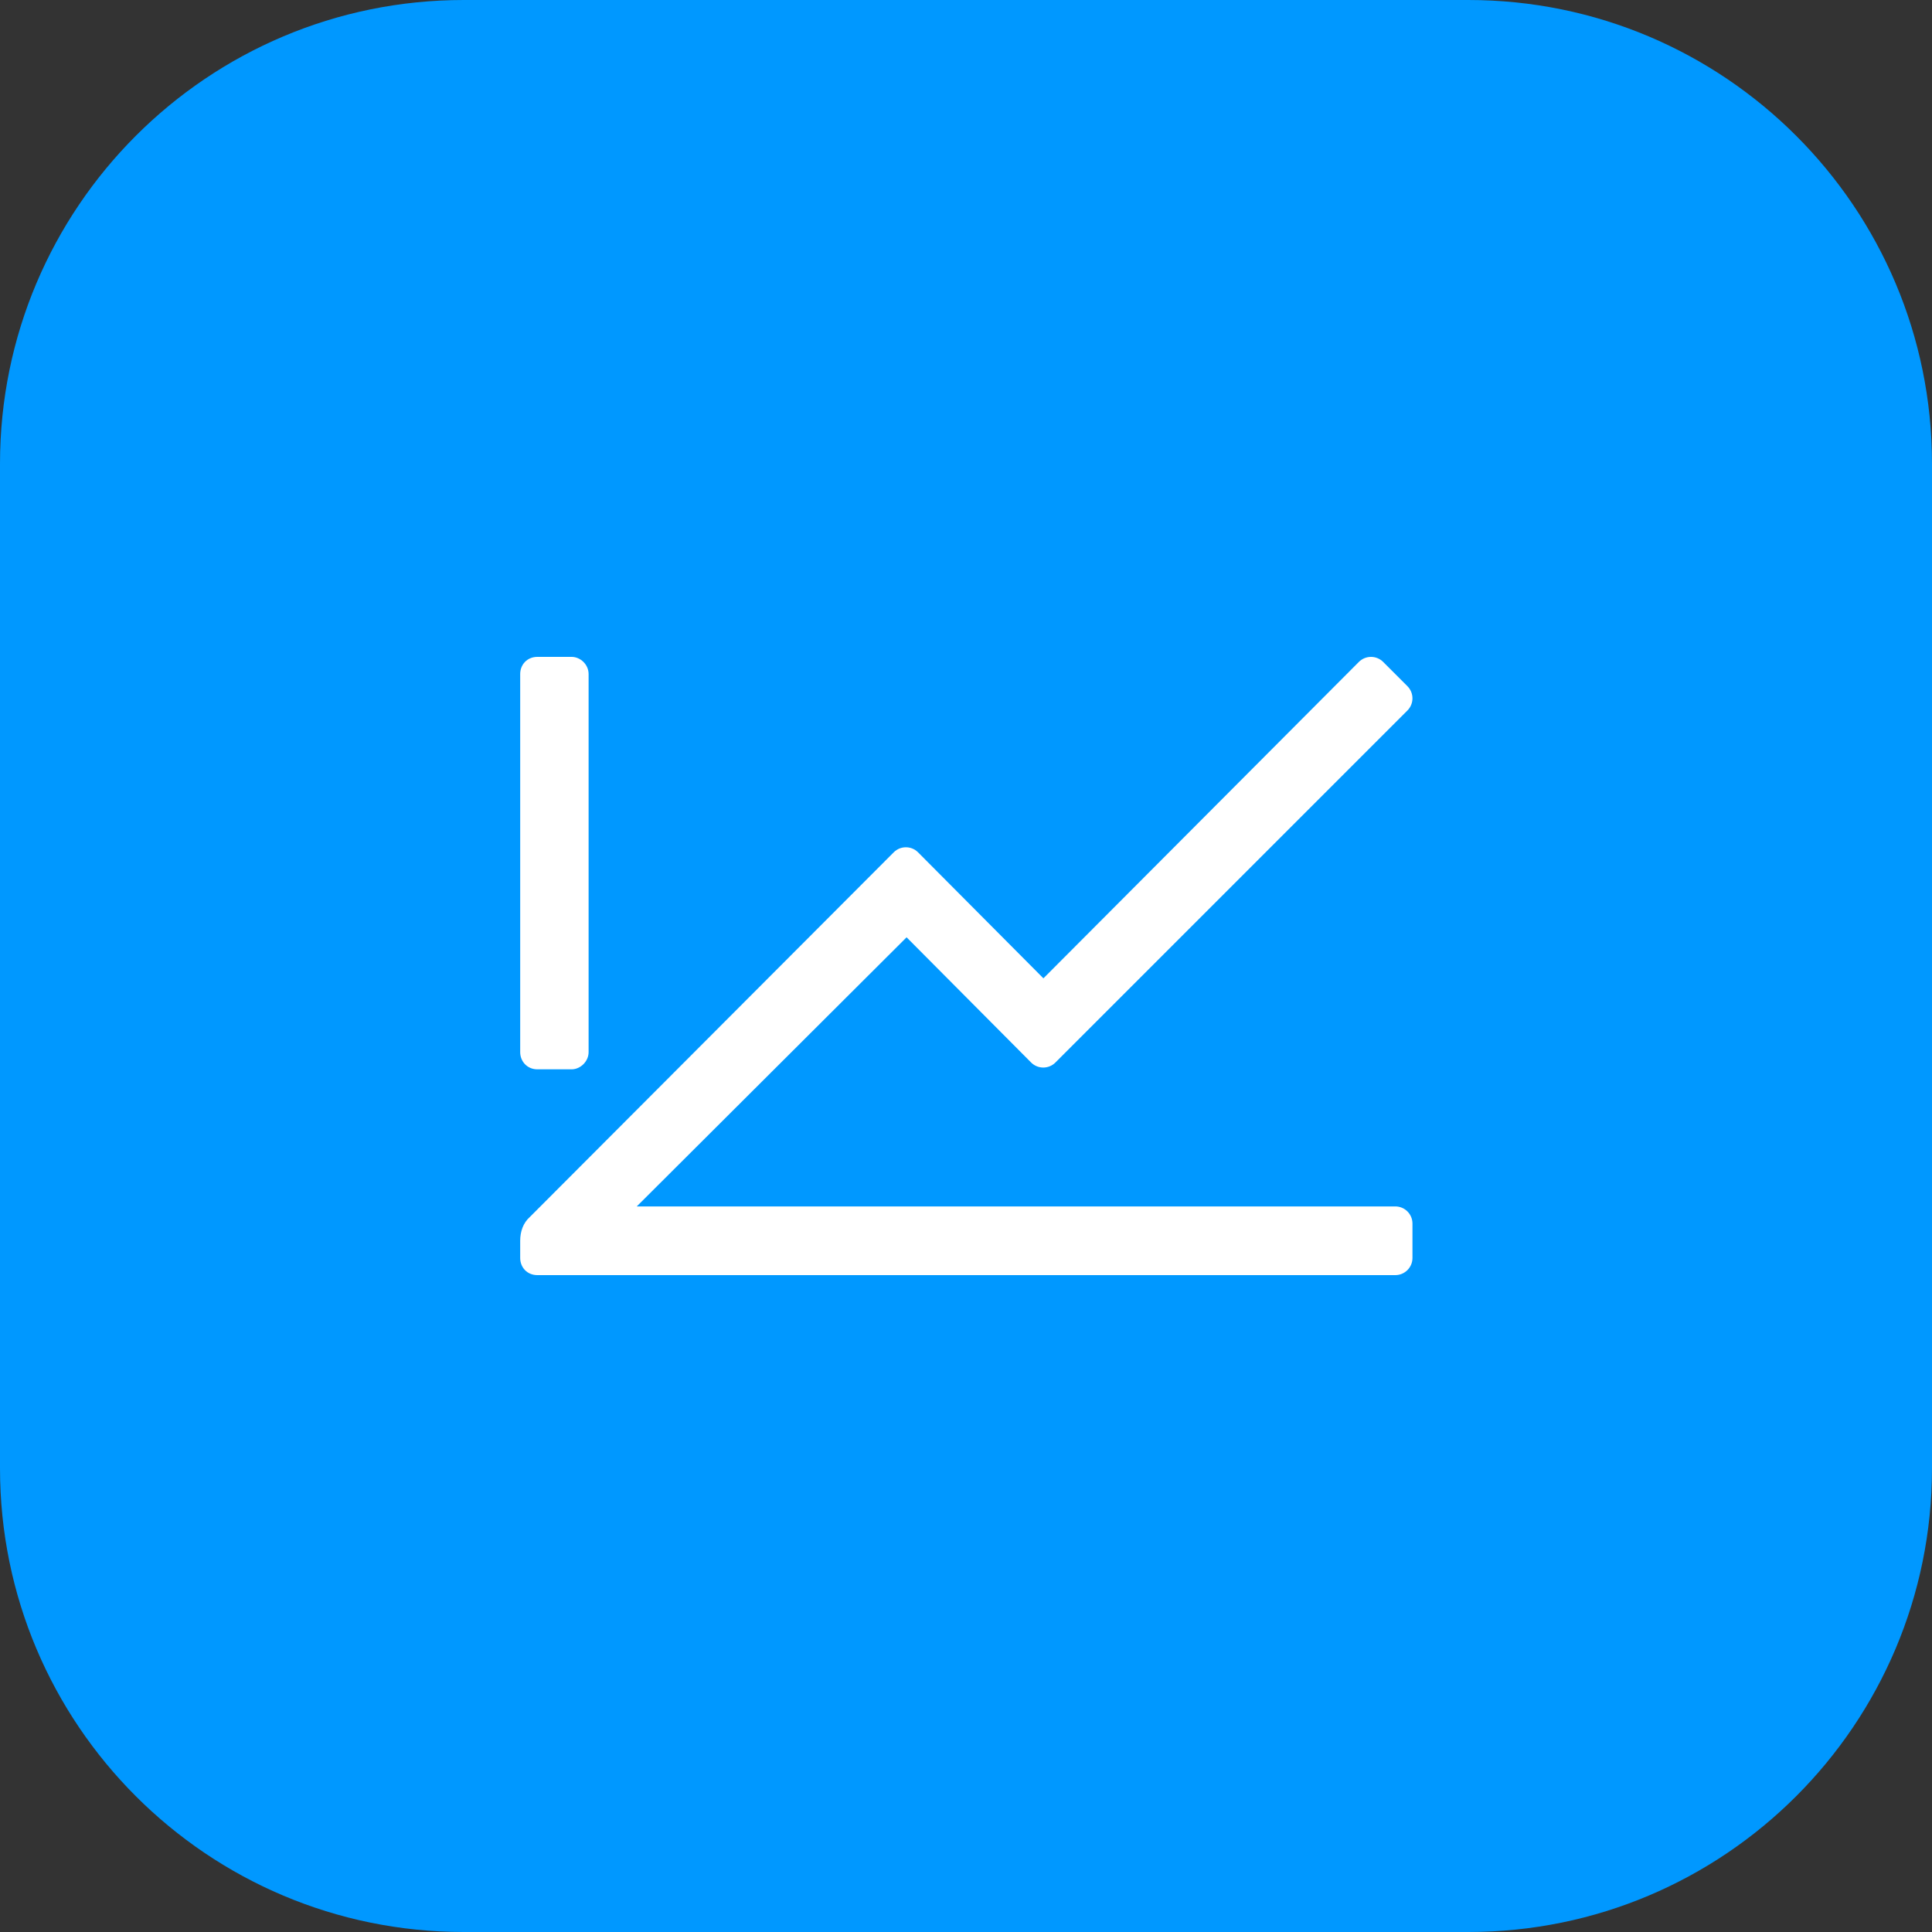 <?xml version="1.0" encoding="UTF-8"?>
<svg xmlns="http://www.w3.org/2000/svg" width="100" height="100" viewBox="0 0 100 100" fill="none">
  <rect x="0" y="0" width="100" height="100" fill="#333333" stroke="none"/>
  <path d="M0 24C0 10.745 10.745 0 24 0H76C89.255 0 100 10.745 100 24V76C100 89.255 89.255 100 76 100H24C10.745 100 0 89.255 0 76V24Z" fill="#0098FF"></path>
  <path fill-rule="evenodd" clip-rule="evenodd" d="M26.925 54.459V34.889C26.925 34.398 27.287 34 27.814 34H29.585C30.046 34 30.466 34.398 30.466 34.889V54.459C30.466 54.936 30.046 55.348 29.585 55.348H27.814C27.287 55.348 26.925 54.936 26.925 54.459ZM72.22 62.444H32.958L46.925 48.515L53.371 54.996C53.718 55.343 54.281 55.343 54.628 54.996L72.848 36.775C73.195 36.427 73.195 35.865 72.848 35.517L71.592 34.261C71.245 33.914 70.682 33.914 70.335 34.261L54.007 50.638L47.517 44.115C47.17 43.768 46.607 43.768 46.26 44.115L27.432 62.984C27.076 63.298 26.925 63.751 26.925 64.222V65.111C26.925 65.602 27.287 66 27.814 66H72.22C72.711 66 73.109 65.602 73.109 65.111V63.333C73.109 62.842 72.711 62.444 72.22 62.444Z" fill="white"></path>
</svg>
